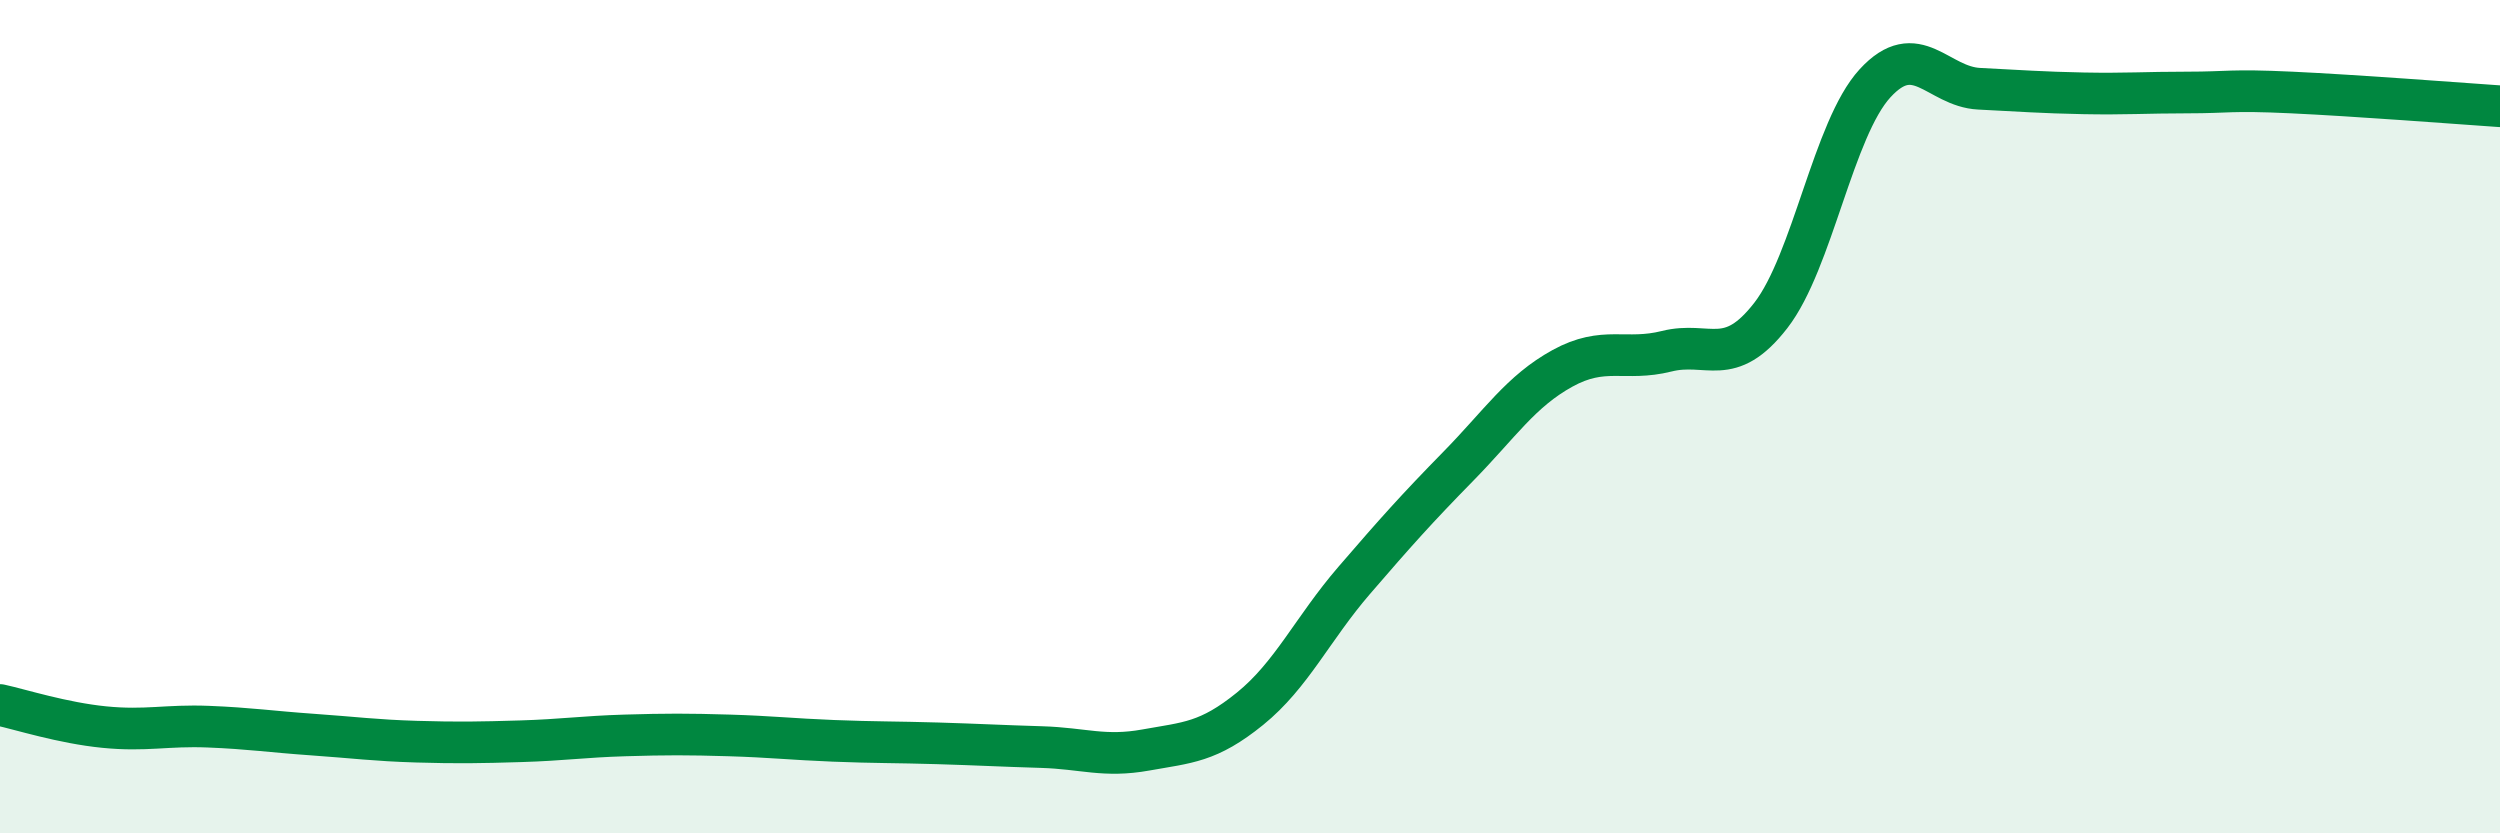 
    <svg width="60" height="20" viewBox="0 0 60 20" xmlns="http://www.w3.org/2000/svg">
      <path
        d="M 0,16.92 C 0.5,17.03 1.5,17.35 2.5,17.45 C 3.5,17.55 4,17.4 5,17.44 C 6,17.48 6.5,17.56 7.5,17.63 C 8.5,17.7 9,17.77 10,17.8 C 11,17.83 11.5,17.82 12.5,17.79 C 13.5,17.76 14,17.68 15,17.65 C 16,17.62 16.5,17.62 17.5,17.65 C 18.5,17.68 19,17.74 20,17.78 C 21,17.82 21.5,17.81 22.5,17.84 C 23.5,17.87 24,17.9 25,17.93 C 26,17.96 26.5,18.18 27.5,18 C 28.5,17.82 29,17.82 30,17.01 C 31,16.2 31.5,15.09 32.5,13.93 C 33.5,12.77 34,12.21 35,11.19 C 36,10.17 36.5,9.39 37.5,8.84 C 38.5,8.29 39,8.68 40,8.43 C 41,8.18 41.5,8.86 42.5,7.57 C 43.5,6.28 44,3.09 45,2 C 46,0.91 46.5,2.08 47.5,2.13 C 48.5,2.18 49,2.22 50,2.24 C 51,2.26 51.5,2.22 52.5,2.22 C 53.5,2.22 53.5,2.15 55,2.22 C 56.5,2.29 59,2.48 60,2.55L60 20L0 20Z"
        fill="#008740"
        opacity="0.1"
        stroke-linecap="round"
        stroke-linejoin="round"
      />
      <path
        d="M 0,16.92 C 0.5,17.03 1.5,17.35 2.5,17.45 C 3.5,17.55 4,17.4 5,17.44 C 6,17.48 6.5,17.56 7.5,17.63 C 8.5,17.7 9,17.77 10,17.8 C 11,17.83 11.5,17.82 12.5,17.79 C 13.5,17.76 14,17.68 15,17.65 C 16,17.62 16.5,17.62 17.5,17.65 C 18.5,17.68 19,17.74 20,17.78 C 21,17.82 21.5,17.81 22.5,17.84 C 23.5,17.87 24,17.9 25,17.93 C 26,17.96 26.5,18.18 27.5,18 C 28.5,17.82 29,17.82 30,17.01 C 31,16.2 31.5,15.09 32.5,13.93 C 33.5,12.77 34,12.21 35,11.19 C 36,10.17 36.5,9.39 37.5,8.84 C 38.5,8.29 39,8.68 40,8.43 C 41,8.18 41.5,8.86 42.5,7.57 C 43.5,6.28 44,3.09 45,2 C 46,0.91 46.5,2.08 47.5,2.13 C 48.5,2.18 49,2.22 50,2.24 C 51,2.26 51.5,2.22 52.5,2.22 C 53.5,2.22 53.5,2.15 55,2.22 C 56.5,2.29 59,2.48 60,2.55"
        stroke="#008740"
        stroke-width="1"
        fill="none"
        stroke-linecap="round"
        stroke-linejoin="round"
      />
    </svg>
  